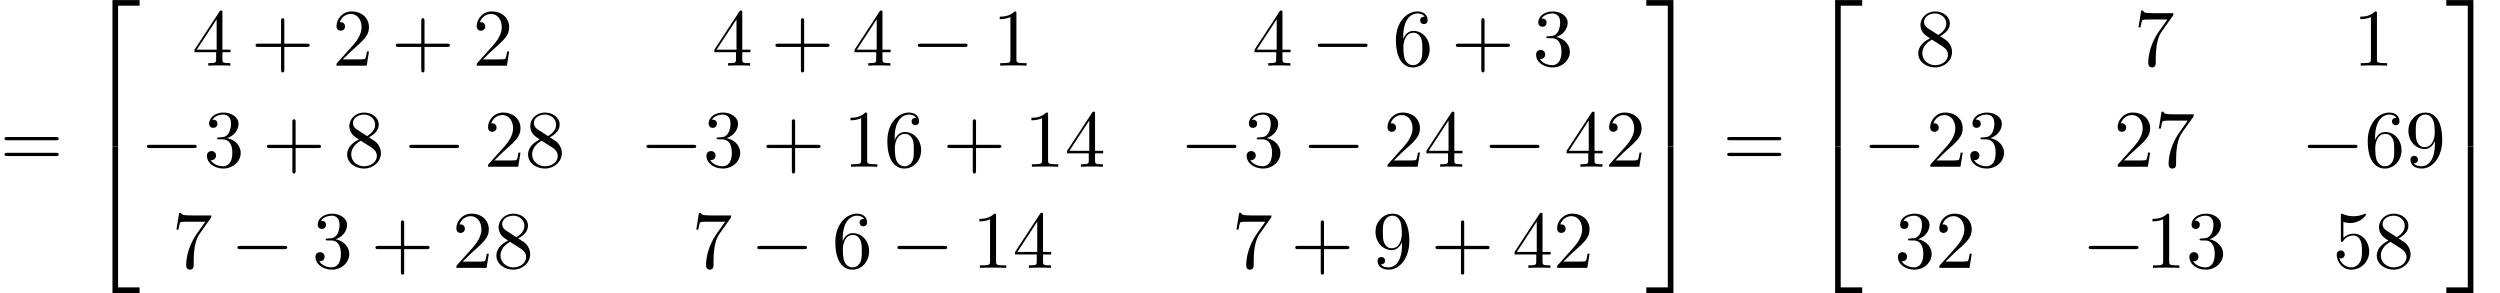 <?xml version='1.0' encoding='UTF-8'?>
<!-- This file was generated by dvisvgm 2.13.3 -->
<svg version='1.1' xmlns='http://www.w3.org/2000/svg' xmlns:xlink='http://www.w3.org/1999/xlink' width='335.002pt' height='39.273pt' viewBox='70.735 58.471 335.002 39.273'>
<defs>
<path id='g1-0' d='M7.189-2.509C7.375-2.509 7.571-2.509 7.571-2.727S7.375-2.945 7.189-2.945H1.287C1.102-2.945 .905-2.945 .905-2.727S1.102-2.509 1.287-2.509H7.189Z'/>
<path id='g2-43' d='M4.462-2.509H7.505C7.658-2.509 7.865-2.509 7.865-2.727S7.658-2.945 7.505-2.945H4.462V-6C4.462-6.153 4.462-6.36 4.244-6.36S4.025-6.153 4.025-6V-2.945H.971C.818-2.945 .611-2.945 .611-2.727S.818-2.509 .971-2.509H4.025V.545C4.025 .698 4.025 .905 4.244 .905S4.462 .698 4.462 .545V-2.509Z'/>
<path id='g2-49' d='M3.207-6.982C3.207-7.244 3.207-7.265 2.956-7.265C2.28-6.567 1.32-6.567 .971-6.567V-6.229C1.189-6.229 1.833-6.229 2.4-6.513V-.862C2.4-.469 2.367-.338 1.385-.338H1.036V0C1.418-.033 2.367-.033 2.804-.033S4.189-.033 4.571 0V-.338H4.222C3.24-.338 3.207-.458 3.207-.862V-6.982Z'/>
<path id='g2-50' d='M1.385-.84L2.542-1.964C4.244-3.469 4.898-4.058 4.898-5.149C4.898-6.393 3.916-7.265 2.585-7.265C1.353-7.265 .545-6.262 .545-5.291C.545-4.68 1.091-4.68 1.124-4.68C1.309-4.68 1.691-4.811 1.691-5.258C1.691-5.542 1.495-5.825 1.113-5.825C1.025-5.825 1.004-5.825 .971-5.815C1.222-6.524 1.811-6.927 2.444-6.927C3.436-6.927 3.905-6.044 3.905-5.149C3.905-4.276 3.36-3.415 2.76-2.738L.665-.404C.545-.284 .545-.262 .545 0H4.593L4.898-1.898H4.625C4.571-1.571 4.495-1.091 4.385-.927C4.309-.84 3.589-.84 3.349-.84H1.385Z'/>
<path id='g2-51' d='M3.164-3.84C4.058-4.135 4.691-4.898 4.691-5.76C4.691-6.655 3.731-7.265 2.684-7.265C1.582-7.265 .753-6.611 .753-5.782C.753-5.422 .993-5.215 1.309-5.215C1.647-5.215 1.865-5.455 1.865-5.771C1.865-6.316 1.353-6.316 1.189-6.316C1.527-6.851 2.247-6.993 2.64-6.993C3.087-6.993 3.687-6.753 3.687-5.771C3.687-5.64 3.665-5.007 3.382-4.527C3.055-4.004 2.684-3.971 2.411-3.96C2.324-3.949 2.062-3.927 1.985-3.927C1.898-3.916 1.822-3.905 1.822-3.796C1.822-3.676 1.898-3.676 2.084-3.676H2.564C3.458-3.676 3.862-2.935 3.862-1.865C3.862-.382 3.109-.065 2.629-.065C2.16-.065 1.342-.251 .96-.895C1.342-.84 1.68-1.08 1.68-1.495C1.68-1.887 1.385-2.105 1.069-2.105C.807-2.105 .458-1.953 .458-1.473C.458-.48 1.473 .24 2.662 .24C3.993 .24 4.985-.753 4.985-1.865C4.985-2.76 4.298-3.611 3.164-3.84Z'/>
<path id='g2-52' d='M3.207-1.8V-.851C3.207-.458 3.185-.338 2.378-.338H2.149V0C2.596-.033 3.164-.033 3.622-.033S4.658-.033 5.105 0V-.338H4.876C4.069-.338 4.047-.458 4.047-.851V-1.8H5.138V-2.138H4.047V-7.102C4.047-7.32 4.047-7.385 3.873-7.385C3.775-7.385 3.742-7.385 3.655-7.255L.305-2.138V-1.8H3.207ZM3.273-2.138H.611L3.273-6.207V-2.138Z'/>
<path id='g2-53' d='M4.898-2.193C4.898-3.491 4.004-4.582 2.825-4.582C2.302-4.582 1.833-4.407 1.44-4.025V-6.153C1.658-6.087 2.018-6.011 2.367-6.011C3.709-6.011 4.473-7.004 4.473-7.145C4.473-7.211 4.44-7.265 4.364-7.265C4.353-7.265 4.331-7.265 4.276-7.233C4.058-7.135 3.524-6.916 2.793-6.916C2.356-6.916 1.855-6.993 1.342-7.222C1.255-7.255 1.233-7.255 1.211-7.255C1.102-7.255 1.102-7.167 1.102-6.993V-3.764C1.102-3.567 1.102-3.48 1.255-3.48C1.331-3.48 1.353-3.513 1.396-3.578C1.516-3.753 1.92-4.342 2.804-4.342C3.371-4.342 3.644-3.84 3.731-3.644C3.905-3.24 3.927-2.815 3.927-2.269C3.927-1.887 3.927-1.233 3.665-.775C3.404-.349 3-.065 2.498-.065C1.702-.065 1.08-.644 .895-1.287C.927-1.276 .96-1.265 1.08-1.265C1.44-1.265 1.625-1.538 1.625-1.8S1.44-2.335 1.08-2.335C.927-2.335 .545-2.258 .545-1.756C.545-.818 1.298 .24 2.52 .24C3.785 .24 4.898-.807 4.898-2.193Z'/>
<path id='g2-54' d='M1.44-3.578V-3.84C1.44-6.6 2.793-6.993 3.349-6.993C3.611-6.993 4.069-6.927 4.309-6.556C4.145-6.556 3.709-6.556 3.709-6.065C3.709-5.727 3.971-5.564 4.211-5.564C4.385-5.564 4.713-5.662 4.713-6.087C4.713-6.742 4.233-7.265 3.327-7.265C1.931-7.265 .458-5.858 .458-3.447C.458-.535 1.724 .24 2.738 .24C3.949 .24 4.985-.785 4.985-2.225C4.985-3.611 4.015-4.658 2.804-4.658C2.062-4.658 1.658-4.102 1.44-3.578ZM2.738-.065C2.051-.065 1.724-.72 1.658-.884C1.462-1.396 1.462-2.269 1.462-2.465C1.462-3.316 1.811-4.407 2.793-4.407C2.967-4.407 3.469-4.407 3.807-3.731C4.004-3.327 4.004-2.771 4.004-2.236C4.004-1.713 4.004-1.167 3.818-.775C3.491-.12 2.989-.065 2.738-.065Z'/>
<path id='g2-55' d='M5.193-6.644C5.291-6.775 5.291-6.796 5.291-7.025H2.64C1.309-7.025 1.287-7.167 1.244-7.375H.971L.611-5.127H.884C.916-5.302 1.015-5.989 1.156-6.12C1.233-6.185 2.084-6.185 2.225-6.185H4.484C4.364-6.011 3.502-4.822 3.262-4.462C2.28-2.989 1.92-1.473 1.92-.36C1.92-.251 1.92 .24 2.422 .24S2.924-.251 2.924-.36V-.916C2.924-1.516 2.956-2.116 3.044-2.705C3.087-2.956 3.24-3.895 3.72-4.571L5.193-6.644Z'/>
<path id='g2-56' d='M1.778-4.985C1.276-5.313 1.233-5.684 1.233-5.869C1.233-6.535 1.942-6.993 2.716-6.993C3.513-6.993 4.211-6.425 4.211-5.64C4.211-5.018 3.785-4.495 3.131-4.113L1.778-4.985ZM3.371-3.949C4.156-4.353 4.691-4.92 4.691-5.64C4.691-6.644 3.72-7.265 2.727-7.265C1.636-7.265 .753-6.458 .753-5.444C.753-5.247 .775-4.756 1.233-4.244C1.353-4.113 1.756-3.84 2.029-3.655C1.396-3.338 .458-2.727 .458-1.647C.458-.491 1.571 .24 2.716 .24C3.949 .24 4.985-.665 4.985-1.833C4.985-2.225 4.865-2.716 4.451-3.175C4.244-3.404 4.069-3.513 3.371-3.949ZM2.28-3.491L3.622-2.64C3.927-2.433 4.44-2.105 4.44-1.44C4.44-.633 3.622-.065 2.727-.065C1.789-.065 1.004-.742 1.004-1.647C1.004-2.28 1.353-2.978 2.28-3.491Z'/>
<path id='g2-57' d='M4.004-3.469V-3.12C4.004-.567 2.869-.065 2.236-.065C2.051-.065 1.462-.087 1.167-.458C1.647-.458 1.735-.775 1.735-.96C1.735-1.298 1.473-1.462 1.233-1.462C1.058-1.462 .731-1.364 .731-.938C.731-.207 1.32 .24 2.247 .24C3.655 .24 4.985-1.244 4.985-3.589C4.985-6.524 3.731-7.265 2.76-7.265C2.16-7.265 1.625-7.069 1.156-6.578C.709-6.087 .458-5.629 .458-4.811C.458-3.447 1.418-2.378 2.64-2.378C3.305-2.378 3.753-2.836 4.004-3.469ZM2.651-2.629C2.476-2.629 1.975-2.629 1.636-3.316C1.44-3.72 1.44-4.265 1.44-4.8C1.44-5.389 1.44-5.902 1.669-6.305C1.964-6.851 2.378-6.993 2.76-6.993C3.262-6.993 3.622-6.622 3.807-6.131C3.938-5.782 3.982-5.095 3.982-4.593C3.982-3.687 3.611-2.629 2.651-2.629Z'/>
<path id='g2-61' d='M7.495-3.567C7.658-3.567 7.865-3.567 7.865-3.785S7.658-4.004 7.505-4.004H.971C.818-4.004 .611-4.004 .611-3.785S.818-3.567 .982-3.567H7.495ZM7.505-1.451C7.658-1.451 7.865-1.451 7.865-1.669S7.658-1.887 7.495-1.887H.982C.818-1.887 .611-1.887 .611-1.669S.818-1.451 .971-1.451H7.505Z'/>
<path id='g0-50' d='M3.556 19.2H4.309V.327H7.189V-.425H3.556V19.2Z'/>
<path id='g0-51' d='M2.956 19.2H3.709V-.425H.076V.327H2.956V19.2Z'/>
<path id='g0-52' d='M3.556 19.189H7.189V18.436H4.309V-.436H3.556V19.189Z'/>
<path id='g0-53' d='M2.956 18.436H.076V19.189H3.709V-.436H2.956V18.436Z'/>
</defs>
<g id='page1'>
<use x='70.735' y='80.834' xlink:href='#g2-61'/>
<use x='82.25' y='58.907' xlink:href='#g0-50'/>
<use x='82.25' y='78.543' xlink:href='#g0-52'/>
<use x='96.492' y='67.268' xlink:href='#g2-52'/>
<use x='104.371' y='67.268' xlink:href='#g2-43'/>
<use x='115.28' y='67.268' xlink:href='#g2-50'/>
<use x='123.159' y='67.268' xlink:href='#g2-43'/>
<use x='134.068' y='67.268' xlink:href='#g2-50'/>
<use x='166.152' y='67.268' xlink:href='#g2-52'/>
<use x='174.031' y='67.268' xlink:href='#g2-43'/>
<use x='184.94' y='67.268' xlink:href='#g2-52'/>
<use x='192.818' y='67.268' xlink:href='#g1-0'/>
<use x='203.728' y='67.268' xlink:href='#g2-49'/>
<use x='238.539' y='67.268' xlink:href='#g2-52'/>
<use x='246.417' y='67.268' xlink:href='#g1-0'/>
<use x='257.327' y='67.268' xlink:href='#g2-54'/>
<use x='265.205' y='67.268' xlink:href='#g2-43'/>
<use x='276.114' y='67.268' xlink:href='#g2-51'/>
<use x='89.523' y='80.817' xlink:href='#g1-0'/>
<use x='98.007' y='80.817' xlink:href='#g2-51'/>
<use x='105.886' y='80.817' xlink:href='#g2-43'/>
<use x='116.795' y='80.817' xlink:href='#g2-56'/>
<use x='124.674' y='80.817' xlink:href='#g1-0'/>
<use x='135.583' y='80.817' xlink:href='#g2-50'/>
<use x='141.038' y='80.817' xlink:href='#g2-56'/>
<use x='156.455' y='80.817' xlink:href='#g1-0'/>
<use x='164.94' y='80.817' xlink:href='#g2-51'/>
<use x='172.819' y='80.817' xlink:href='#g2-43'/>
<use x='183.728' y='80.817' xlink:href='#g2-49'/>
<use x='189.182' y='80.817' xlink:href='#g2-54'/>
<use x='197.061' y='80.817' xlink:href='#g2-43'/>
<use x='207.97' y='80.817' xlink:href='#g2-49'/>
<use x='213.425' y='80.817' xlink:href='#g2-52'/>
<use x='228.842' y='80.817' xlink:href='#g1-0'/>
<use x='237.327' y='80.817' xlink:href='#g2-51'/>
<use x='245.205' y='80.817' xlink:href='#g1-0'/>
<use x='256.114' y='80.817' xlink:href='#g2-50'/>
<use x='261.569' y='80.817' xlink:href='#g2-52'/>
<use x='269.448' y='80.817' xlink:href='#g1-0'/>
<use x='280.357' y='80.817' xlink:href='#g2-52'/>
<use x='285.811' y='80.817' xlink:href='#g2-50'/>
<use x='93.765' y='94.366' xlink:href='#g2-55'/>
<use x='101.644' y='94.366' xlink:href='#g1-0'/>
<use x='112.553' y='94.366' xlink:href='#g2-51'/>
<use x='120.432' y='94.366' xlink:href='#g2-43'/>
<use x='131.341' y='94.366' xlink:href='#g2-50'/>
<use x='136.795' y='94.366' xlink:href='#g2-56'/>
<use x='163.425' y='94.366' xlink:href='#g2-55'/>
<use x='171.303' y='94.366' xlink:href='#g1-0'/>
<use x='182.212' y='94.366' xlink:href='#g2-54'/>
<use x='190.091' y='94.366' xlink:href='#g1-0'/>
<use x='201' y='94.366' xlink:href='#g2-49'/>
<use x='206.455' y='94.366' xlink:href='#g2-52'/>
<use x='235.811' y='94.366' xlink:href='#g2-55'/>
<use x='243.69' y='94.366' xlink:href='#g2-43'/>
<use x='254.599' y='94.366' xlink:href='#g2-57'/>
<use x='262.478' y='94.366' xlink:href='#g2-43'/>
<use x='273.387' y='94.366' xlink:href='#g2-52'/>
<use x='278.842' y='94.366' xlink:href='#g2-50'/>
<use x='291.266' y='58.907' xlink:href='#g0-51'/>
<use x='291.266' y='78.543' xlink:href='#g0-53'/>
<use x='301.569' y='80.834' xlink:href='#g2-61'/>
<use x='313.084' y='58.907' xlink:href='#g0-50'/>
<use x='313.084' y='78.543' xlink:href='#g0-52'/>
<use x='327.326' y='67.268' xlink:href='#g2-56'/>
<use x='356.683' y='67.268' xlink:href='#g2-55'/>
<use x='386.04' y='67.268' xlink:href='#g2-49'/>
<use x='320.357' y='80.817' xlink:href='#g1-0'/>
<use x='328.842' y='80.817' xlink:href='#g2-50'/>
<use x='334.296' y='80.817' xlink:href='#g2-51'/>
<use x='353.956' y='80.817' xlink:href='#g2-50'/>
<use x='359.41' y='80.817' xlink:href='#g2-55'/>
<use x='379.07' y='80.817' xlink:href='#g1-0'/>
<use x='387.555' y='80.817' xlink:href='#g2-54'/>
<use x='393.009' y='80.817' xlink:href='#g2-57'/>
<use x='324.599' y='94.366' xlink:href='#g2-51'/>
<use x='330.054' y='94.366' xlink:href='#g2-50'/>
<use x='349.713' y='94.366' xlink:href='#g1-0'/>
<use x='358.198' y='94.366' xlink:href='#g2-49'/>
<use x='363.653' y='94.366' xlink:href='#g2-51'/>
<use x='383.312' y='94.366' xlink:href='#g2-53'/>
<use x='388.767' y='94.366' xlink:href='#g2-56'/>
<use x='398.464' y='58.907' xlink:href='#g0-51'/>
<use x='398.464' y='78.543' xlink:href='#g0-53'/>
</g>
</svg><!--Rendered by QuickLaTeX.com-->